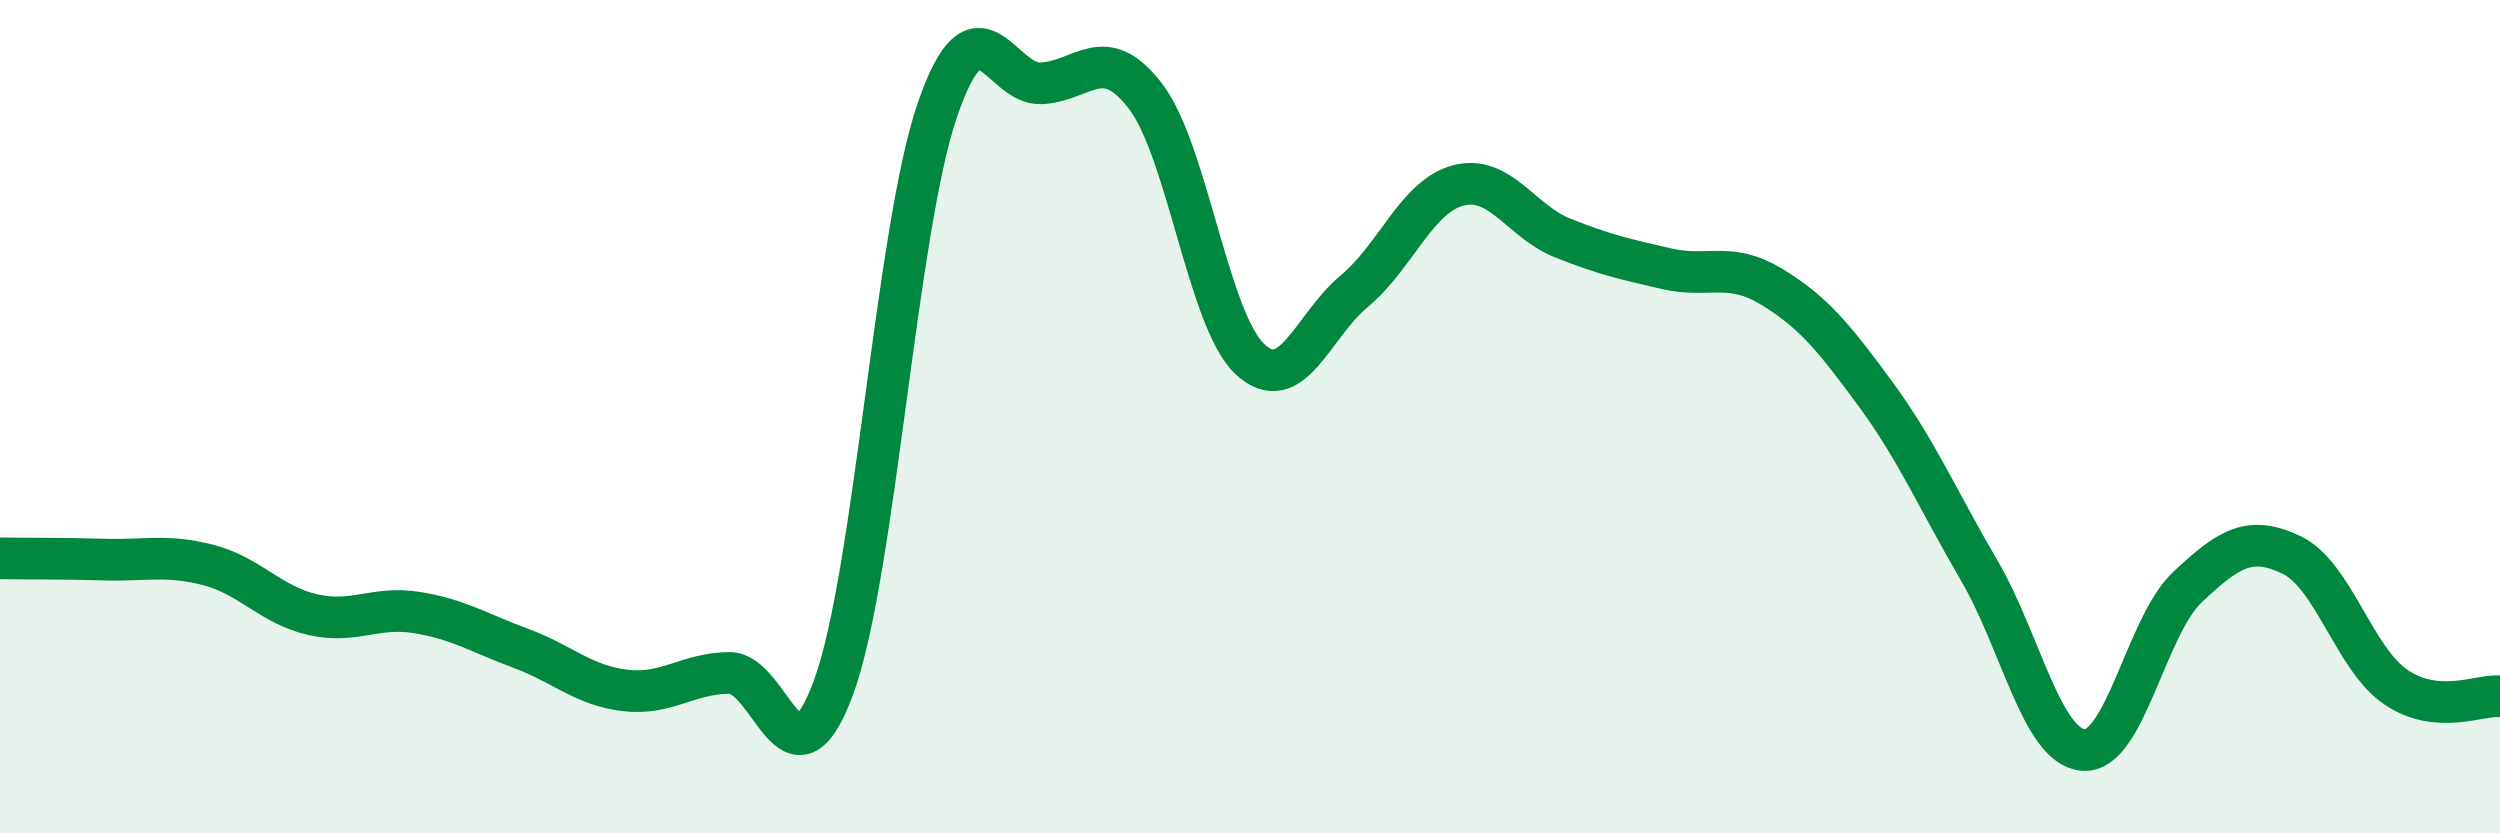 
    <svg width="60" height="20" viewBox="0 0 60 20" xmlns="http://www.w3.org/2000/svg">
      <path
        d="M 0,13.4 C 0.5,13.41 1.5,13.4 2.5,13.43 C 3.5,13.46 4,13.3 5,13.56 C 6,13.82 6.5,14.52 7.5,14.75 C 8.5,14.98 9,14.54 10,14.7 C 11,14.86 11.5,15.19 12.5,15.56 C 13.5,15.93 14,16.45 15,16.57 C 16,16.69 16.5,16.16 17.5,16.15 C 18.5,16.14 19,19.21 20,16.51 C 21,13.81 21.5,5.53 22.5,2.63 C 23.5,-0.27 24,2.06 25,2 C 26,1.94 26.5,1 27.5,2.32 C 28.5,3.64 29,7.69 30,8.62 C 31,9.55 31.5,7.82 32.5,6.99 C 33.5,6.16 34,4.71 35,4.45 C 36,4.19 36.5,5.31 37.5,5.71 C 38.5,6.11 39,6.22 40,6.45 C 41,6.68 41.5,6.27 42.5,6.87 C 43.5,7.47 44,8.08 45,9.44 C 46,10.8 46.5,11.98 47.5,13.69 C 48.5,15.4 49,17.92 50,18 C 51,18.08 51.5,15.03 52.5,14.09 C 53.5,13.15 54,12.84 55,13.32 C 56,13.8 56.5,15.81 57.5,16.49 C 58.5,17.17 59.5,16.67 60,16.71L60 20L0 20Z"
        fill="#008740"
        opacity="0.1"
        stroke-linecap="round"
        stroke-linejoin="round"
      />
      <path
        d="M 0,13.4 C 0.5,13.41 1.5,13.4 2.5,13.43 C 3.5,13.46 4,13.3 5,13.56 C 6,13.82 6.5,14.52 7.5,14.75 C 8.5,14.98 9,14.54 10,14.7 C 11,14.86 11.5,15.19 12.5,15.56 C 13.5,15.93 14,16.45 15,16.57 C 16,16.69 16.5,16.16 17.5,16.15 C 18.5,16.14 19,19.21 20,16.51 C 21,13.81 21.5,5.53 22.5,2.63 C 23.5,-0.27 24,2.06 25,2 C 26,1.94 26.5,1 27.5,2.32 C 28.5,3.64 29,7.69 30,8.62 C 31,9.55 31.5,7.82 32.5,6.99 C 33.5,6.16 34,4.71 35,4.45 C 36,4.19 36.5,5.31 37.5,5.71 C 38.5,6.11 39,6.22 40,6.45 C 41,6.68 41.5,6.27 42.5,6.87 C 43.5,7.47 44,8.08 45,9.44 C 46,10.8 46.5,11.98 47.5,13.69 C 48.5,15.4 49,17.92 50,18 C 51,18.08 51.5,15.03 52.5,14.09 C 53.5,13.15 54,12.84 55,13.32 C 56,13.8 56.5,15.81 57.5,16.49 C 58.5,17.17 59.5,16.67 60,16.71"
        stroke="#008740"
        stroke-width="1"
        fill="none"
        stroke-linecap="round"
        stroke-linejoin="round"
      />
    </svg>
  